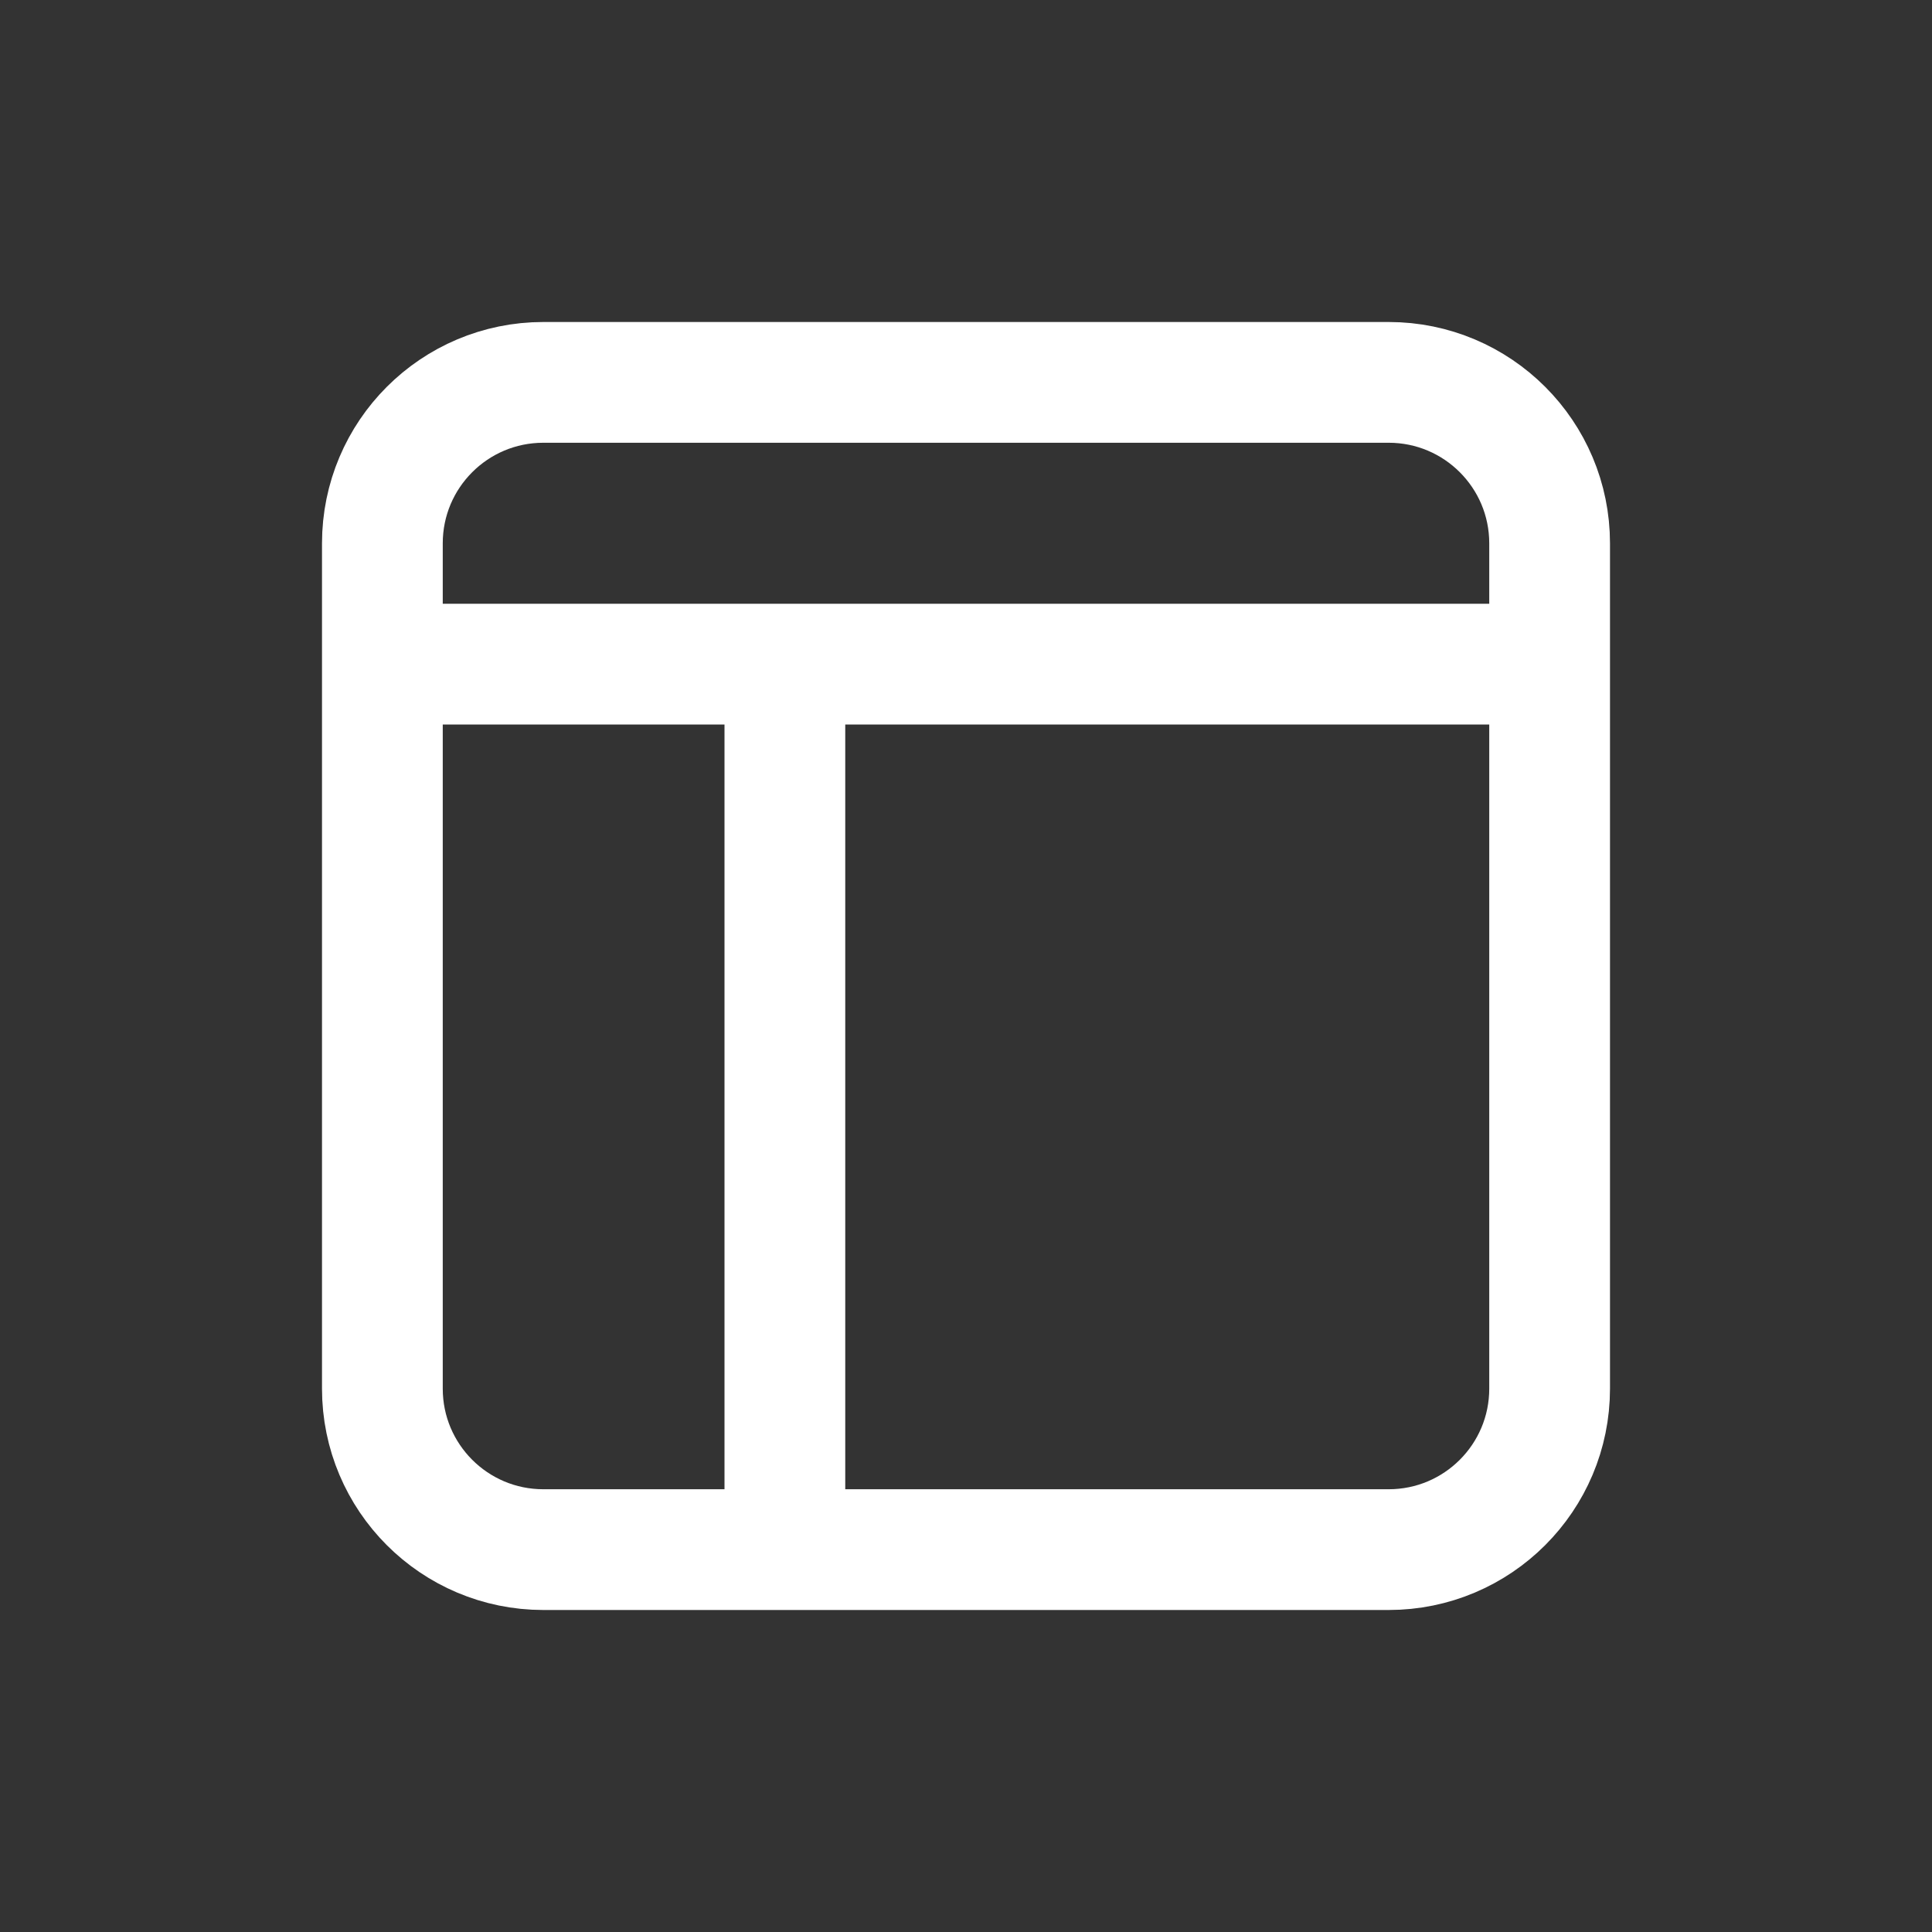 <svg width="24" height="24" viewBox="0 0 24 24" fill="none" xmlns="http://www.w3.org/2000/svg">
<rect x="0" y="0" width="24" height="24" fill="#333333" stroke="none"/>
<path d="M4.75 6.75C4.75 5.645 5.645 4.75 6.75 4.75H17.25C18.355 4.75 19.25 5.645 19.25 6.75V17.25C19.25 18.355 18.355 19.25 17.25 19.25H6.75C5.645 19.25 4.75 18.355 4.75 17.25V6.75Z" stroke="white" stroke-width="1.5" stroke-linecap="round" stroke-linejoin="round"/>
<path d="M9.75 8.75V19" stroke="white" stroke-width="1.5" stroke-linecap="round" stroke-linejoin="round"/>
<path d="M5 8.25H19" stroke="white" stroke-width="1.5" stroke-linecap="round" stroke-linejoin="round"/>
</svg>
